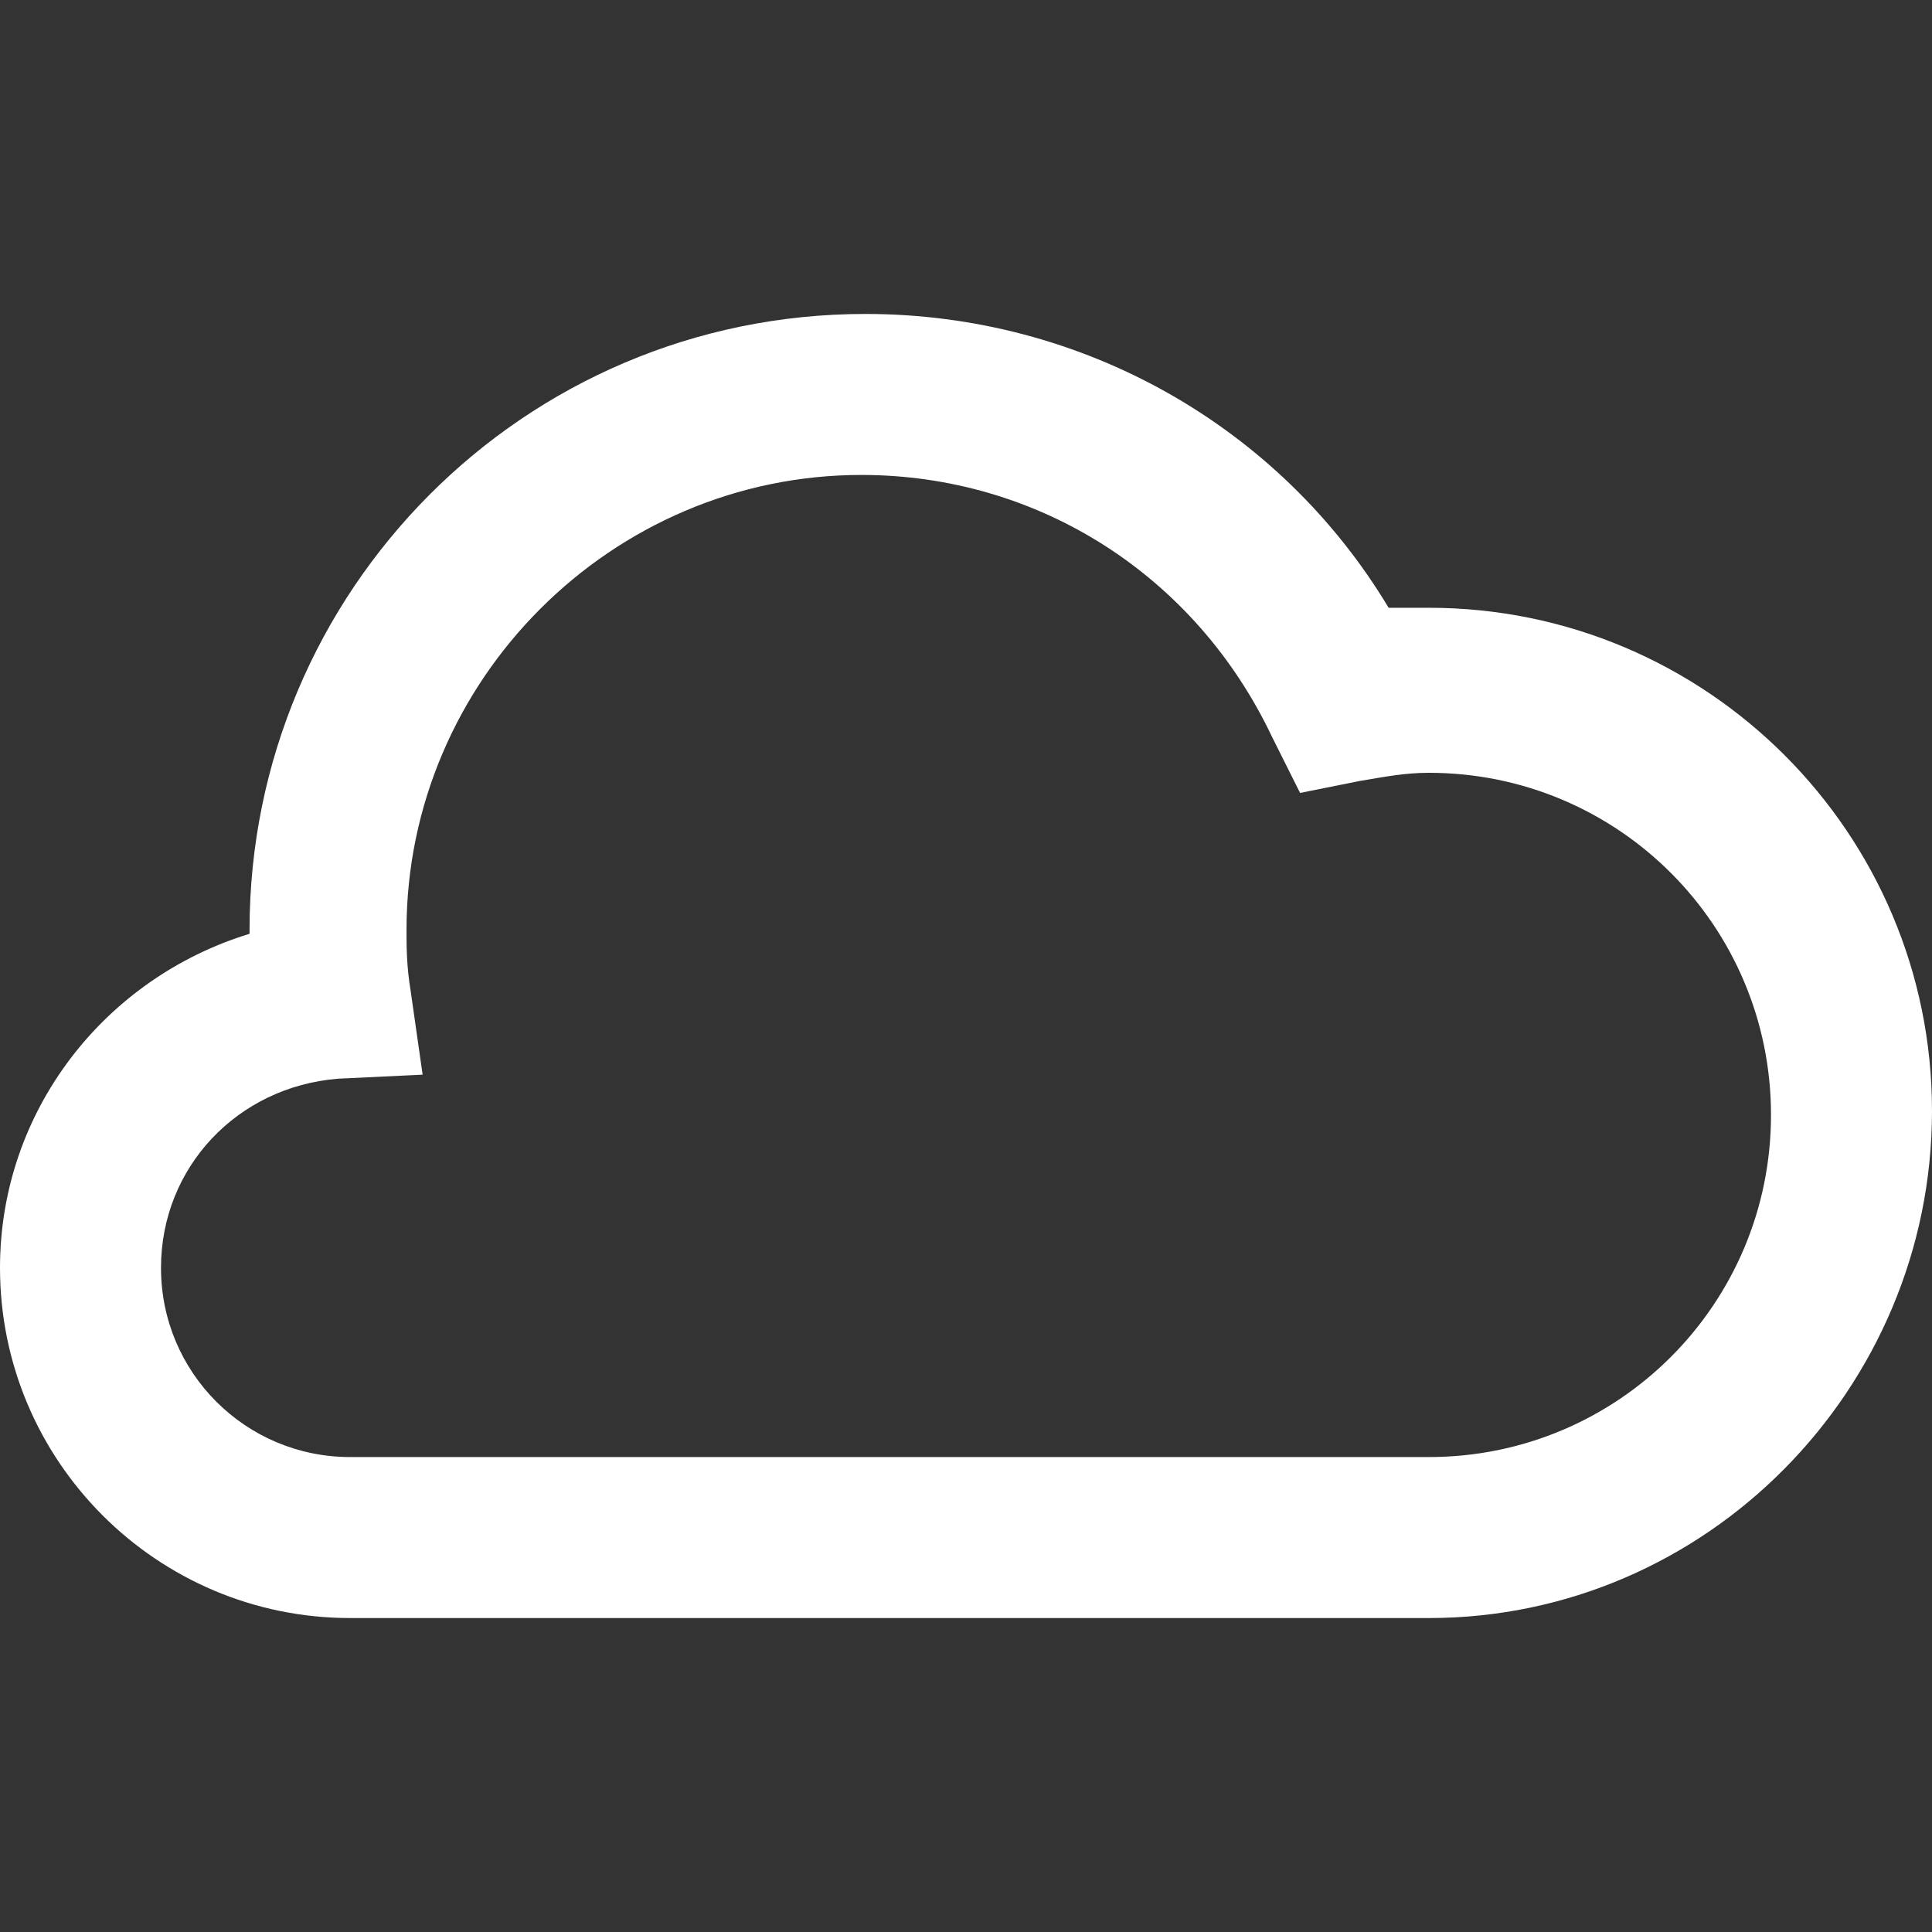 <?xml version="1.0" encoding="utf-8"?>
<!-- Generator: Adobe Illustrator 19.1.0, SVG Export Plug-In . SVG Version: 6.00 Build 0)  -->
<svg version="1.1" xmlns="http://www.w3.org/2000/svg" xmlns:xlink="http://www.w3.org/1999/xlink" x="0px" y="0px"
	 viewBox="0 0 48 48" style="enable-background:new 0 0 48 48;" xml:space="preserve">
<rect x="0" y="0" width="48" height="48" fill="#333333" stroke="none"/>
<style type="text/css">
	.st0{display:none;}
	.st1{display:inline;fill:#474747;}
	.st2{display:inline;fill-rule:evenodd;clip-rule:evenodd;fill:#FFFFFF;}
	
		.st3{display:inline;fill-rule:evenodd;clip-rule:evenodd;fill:none;stroke:#FFFFFF;stroke-width:4;stroke-linecap:round;stroke-miterlimit:10;}
	.st4{display:inline;}
	.st5{fill-rule:evenodd;clip-rule:evenodd;fill:none;stroke:#FFFFFF;stroke-width:4;stroke-linecap:round;stroke-miterlimit:10;}
	.st6{fill:none;stroke:#FFFFFF;stroke-width:4;stroke-linecap:round;stroke-miterlimit:10;}
	.st7{fill:none;stroke:#FFFFFF;stroke-width:4;stroke-linecap:round;stroke-miterlimit:10;stroke-dasharray:0,5.339;}
	.st8{fill:none;stroke:#FFFFFF;stroke-width:4;stroke-linecap:round;stroke-miterlimit:10;stroke-dasharray:0,4.856;}
	.st9{fill:#FFFFFF;}
	.st10{display:inline;fill:none;stroke:#FFFFFF;stroke-width:3;stroke-linecap:round;stroke-miterlimit:10;}
	
		.st11{clip-path:url(#SVGID_2_);fill-rule:evenodd;clip-rule:evenodd;fill:none;stroke:#FFFFFF;stroke-width:4;stroke-linecap:round;stroke-miterlimit:10;}
	
		.st12{clip-path:url(#SVGID_4_);fill-rule:evenodd;clip-rule:evenodd;fill:none;stroke:#FFFFFF;stroke-width:4;stroke-linecap:round;stroke-miterlimit:10;}
	
		.st13{clip-path:url(#SVGID_6_);fill-rule:evenodd;clip-rule:evenodd;fill:none;stroke:#FFFFFF;stroke-width:4;stroke-linecap:round;stroke-miterlimit:10;}
	
		.st14{clip-path:url(#SVGID_8_);fill-rule:evenodd;clip-rule:evenodd;fill:none;stroke:#FFFFFF;stroke-width:4;stroke-linecap:round;stroke-miterlimit:10;}
	.st15{display:inline;fill-rule:evenodd;clip-rule:evenodd;fill:#484745;}
	.st16{display:inline;fill:none;stroke:#FFFFFF;stroke-width:2;stroke-linecap:round;stroke-miterlimit:10;}
	
		.st17{clip-path:url(#SVGID_10_);fill-rule:evenodd;clip-rule:evenodd;fill:none;stroke:#FFFFFF;stroke-width:4;stroke-linecap:round;stroke-miterlimit:10;}
	
		.st18{clip-path:url(#SVGID_12_);fill-rule:evenodd;clip-rule:evenodd;fill:none;stroke:#FFFFFF;stroke-width:4;stroke-linecap:round;stroke-miterlimit:10;}
	.st19{display:inline;fill:none;stroke:#FFFFFF;stroke-width:2.5;stroke-linecap:round;stroke-miterlimit:10;}
	.st20{display:inline;fill:none;stroke:#FFFFFF;stroke-width:4;stroke-linecap:round;stroke-miterlimit:10;}
	.st21{fill-rule:evenodd;clip-rule:evenodd;fill:#FFFFFF;}
	.st22{fill-rule:evenodd;clip-rule:evenodd;fill:#484745;}
</style>
<g id="レイヤー_1" class="st0">
	<rect x="-331" y="-43" class="st1" width="431.3" height="341.3"/>
</g>
<g id="レイヤー_2" class="st0">
	<g class="st4">
		<g>
			<path class="st6" d="M35.5,17.1c-0.7,0-1.4,0.1-2.1,0.2c-2.2-4.4-6.7-7.5-11.9-7.5c-7.3,0-13.3,5.9-13.3,13.3
				c0,0.6,0.1,1.1,0.1,1.7C4.8,25,2,27.9,2,31.5c0,3.7,3,6.7,6.7,6.7h26.8c5.8,0,10.5-4.7,10.5-10.5S41.3,17.1,35.5,17.1z"/>
		</g>
	</g>
</g>
<g id="レイヤー_3">
	<path class="st9" d="M35.5,40.2H8.7c-4.8,0-8.7-3.9-8.7-8.7c0-3.9,2.6-7.2,6.2-8.3c0,0,0,0,0-0.1c0-8.4,6.8-15.3,15.3-15.3
		c5.4,0,10.3,2.8,13,7.3c0.3,0,0.7,0,1,0c6.9,0,12.5,5.6,12.5,12.5S42.4,40.2,35.5,40.2z M21.4,11.8c-6.2,0-11.3,5.1-11.3,11.3
		c0,0.4,0,0.9,0.1,1.5l0.3,2.1l-2.1,0.1C5.9,27,4,29,4,31.5c0,2.6,2.1,4.7,4.7,4.7h26.8c4.7,0,8.5-3.8,8.5-8.5s-3.8-8.5-8.5-8.5
		c-0.6,0-1.1,0.1-1.7,0.2l-1.5,0.3l-0.7-1.4C29.7,14.3,25.8,11.8,21.4,11.8z"/>
</g>
</svg>
